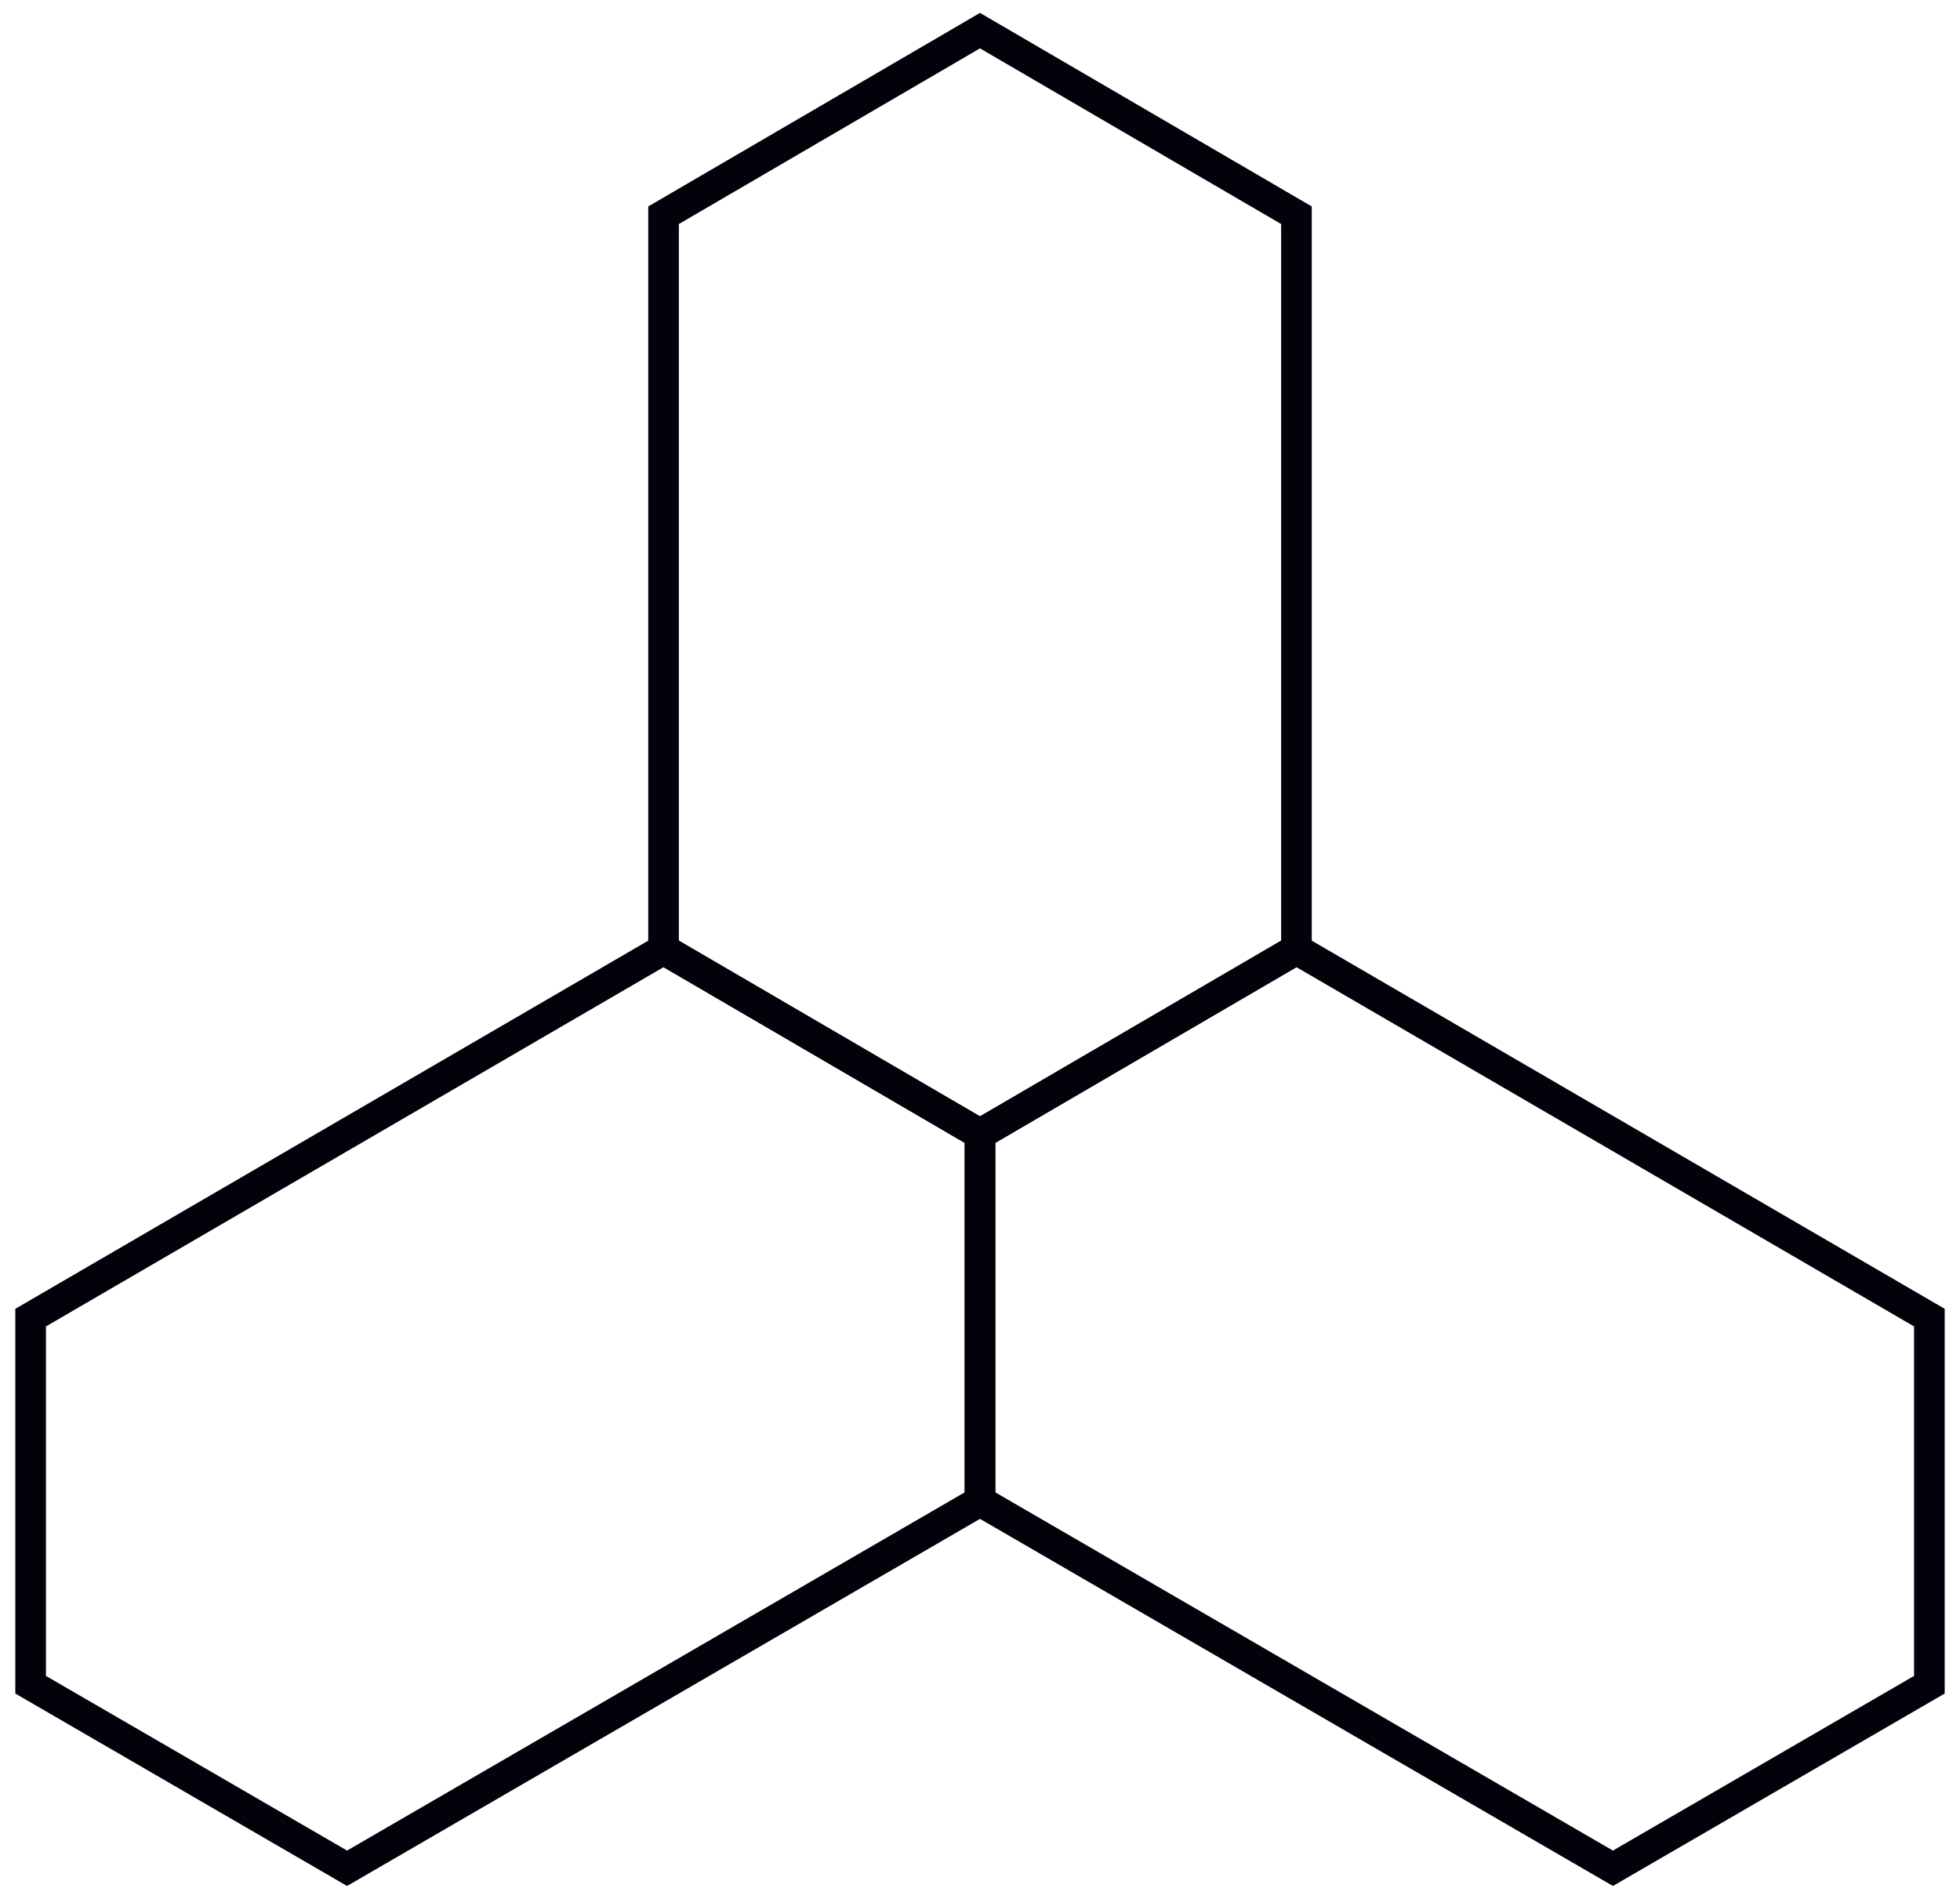 <svg width="64" height="62" viewBox="0 0 64 62" fill="none" xmlns="http://www.w3.org/2000/svg">
<path d="M32 37.028V49.014L11.333 61L1 55.007V43.021L21.667 31L32 37.028Z" stroke="#03020B" stroke-miterlimit="10"/>
<path d="M32 37.028L42.333 31L63 43.021V55.007L52.667 61L32 49.014V37.028Z" stroke="#03020B" stroke-miterlimit="10"/>
<path d="M32 37.028L21.667 31V7.028L32 1L42.333 7.028V31L32 37.028Z" stroke="#03020B" stroke-miterlimit="10"/>
</svg>
